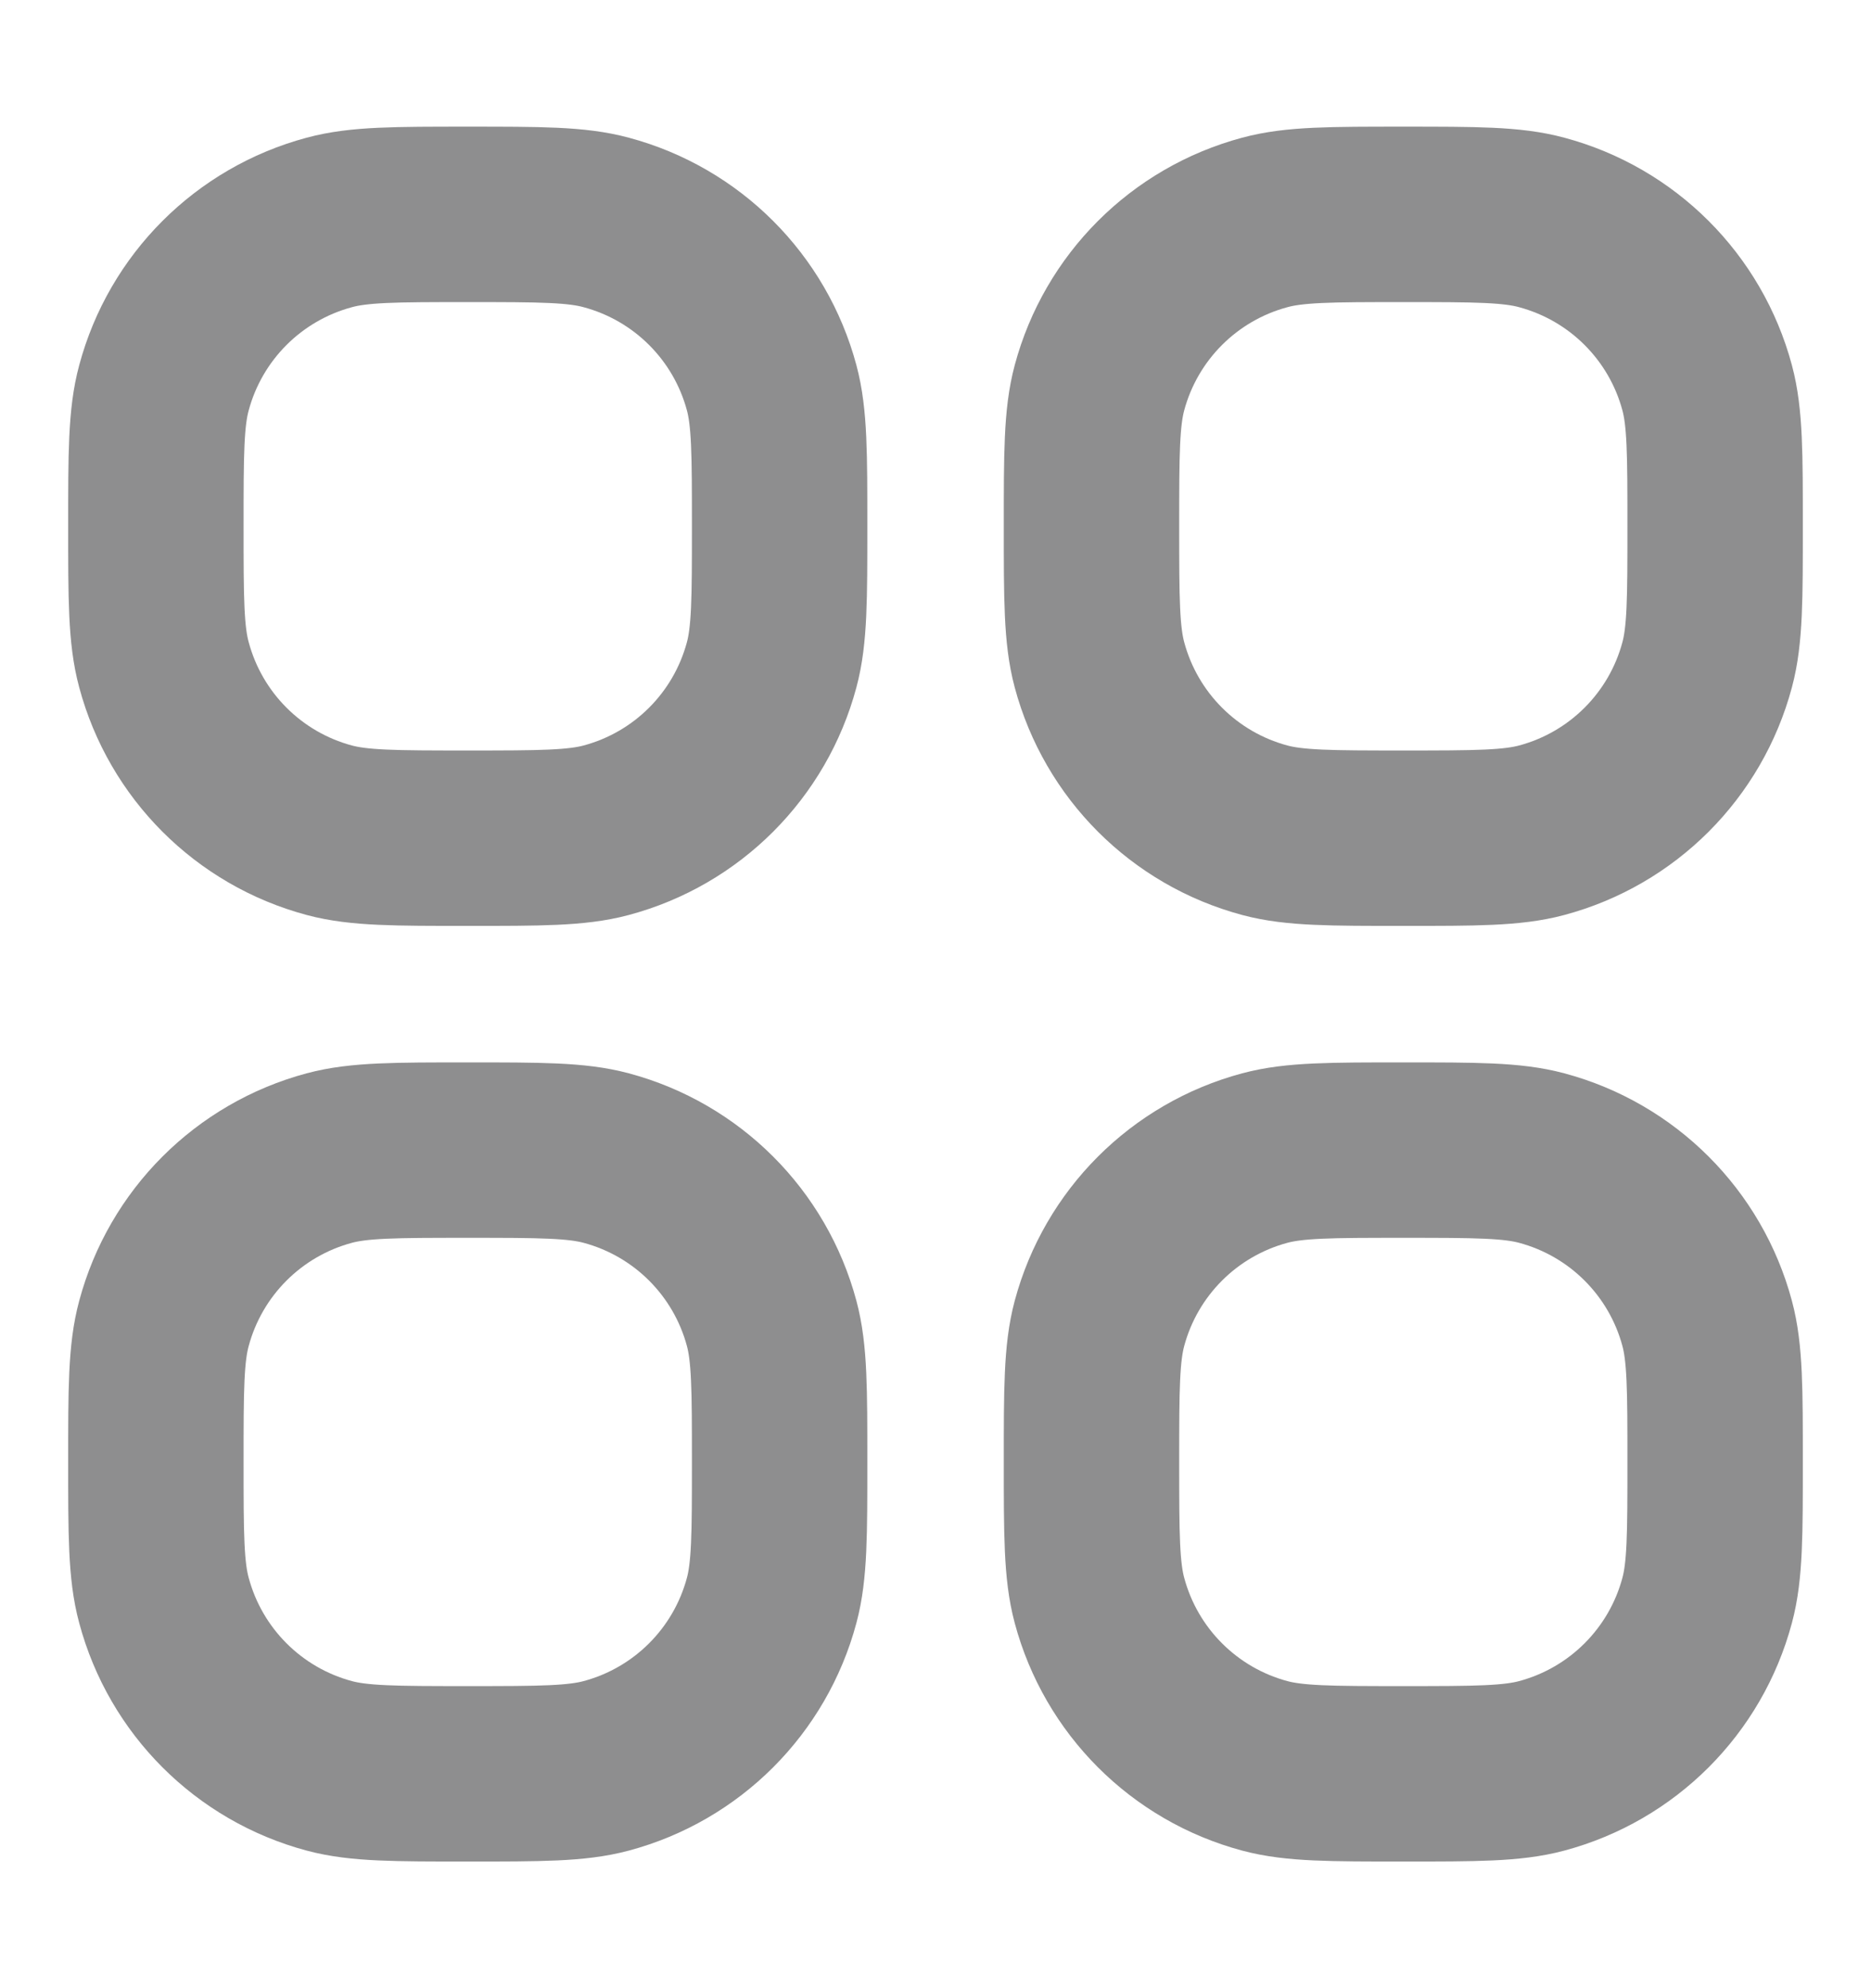<svg width="16" height="17" viewBox="0 0 16 17" fill="none" xmlns="http://www.w3.org/2000/svg">
<g id="elements">
<g id="Vector">
<path d="M1.333 4.5C1.333 3.88 1.333 3.57 1.402 3.316C1.587 2.626 2.126 2.087 2.816 1.902C3.07 1.833 3.38 1.833 4 1.833V1.833C4.62 1.833 4.93 1.833 5.184 1.902C5.875 2.087 6.414 2.626 6.599 3.316C6.667 3.57 6.667 3.88 6.667 4.5V4.5C6.667 5.12 6.667 5.43 6.599 5.684C6.414 6.375 5.875 6.914 5.184 7.099C4.93 7.167 4.62 7.167 4 7.167V7.167C3.38 7.167 3.07 7.167 2.816 7.099C2.126 6.914 1.587 6.375 1.402 5.684C1.333 5.43 1.333 5.12 1.333 4.5V4.5Z" stroke="#8E8E8F" stroke-width="1.5" stroke-linecap="round" stroke-linejoin="round"/>
<path d="M9.334 4.5C9.334 3.88 9.334 3.57 9.402 3.316C9.587 2.626 10.126 2.087 10.816 1.902C11.07 1.833 11.38 1.833 12 1.833V1.833C12.62 1.833 12.93 1.833 13.184 1.902C13.875 2.087 14.414 2.626 14.599 3.316C14.667 3.57 14.667 3.88 14.667 4.5V4.5C14.667 5.12 14.667 5.43 14.599 5.684C14.414 6.375 13.875 6.914 13.184 7.099C12.93 7.167 12.62 7.167 12 7.167V7.167C11.38 7.167 11.07 7.167 10.816 7.099C10.126 6.914 9.587 6.375 9.402 5.684C9.334 5.43 9.334 5.12 9.334 4.5V4.5Z" stroke="#8E8E8F" stroke-width="1.5" stroke-linecap="round" stroke-linejoin="round"/>
<path d="M1.333 12.5C1.333 11.88 1.333 11.57 1.402 11.316C1.587 10.626 2.126 10.087 2.816 9.902C3.07 9.834 3.38 9.834 4 9.834V9.834C4.62 9.834 4.93 9.834 5.184 9.902C5.875 10.087 6.414 10.626 6.599 11.316C6.667 11.57 6.667 11.88 6.667 12.5V12.5C6.667 13.12 6.667 13.43 6.599 13.684C6.414 14.375 5.875 14.914 5.184 15.099C4.93 15.167 4.62 15.167 4 15.167V15.167C3.38 15.167 3.07 15.167 2.816 15.099C2.126 14.914 1.587 14.375 1.402 13.684C1.333 13.43 1.333 13.12 1.333 12.5V12.5Z" stroke="#8E8E8F" stroke-width="1.5" stroke-linecap="round" stroke-linejoin="round"/>
<path d="M9.334 12.5C9.334 11.88 9.334 11.57 9.402 11.316C9.587 10.626 10.126 10.087 10.816 9.902C11.07 9.834 11.38 9.834 12 9.834V9.834C12.62 9.834 12.93 9.834 13.184 9.902C13.875 10.087 14.414 10.626 14.599 11.316C14.667 11.57 14.667 11.88 14.667 12.5V12.5C14.667 13.12 14.667 13.43 14.599 13.684C14.414 14.375 13.875 14.914 13.184 15.099C12.93 15.167 12.62 15.167 12 15.167V15.167C11.38 15.167 11.07 15.167 10.816 15.099C10.126 14.914 9.587 14.375 9.402 13.684C9.334 13.43 9.334 13.12 9.334 12.5V12.5Z" stroke="#8E8E8F" stroke-width="1.5" stroke-linecap="round" stroke-linejoin="round"/>
</g>
</g>
</svg>
